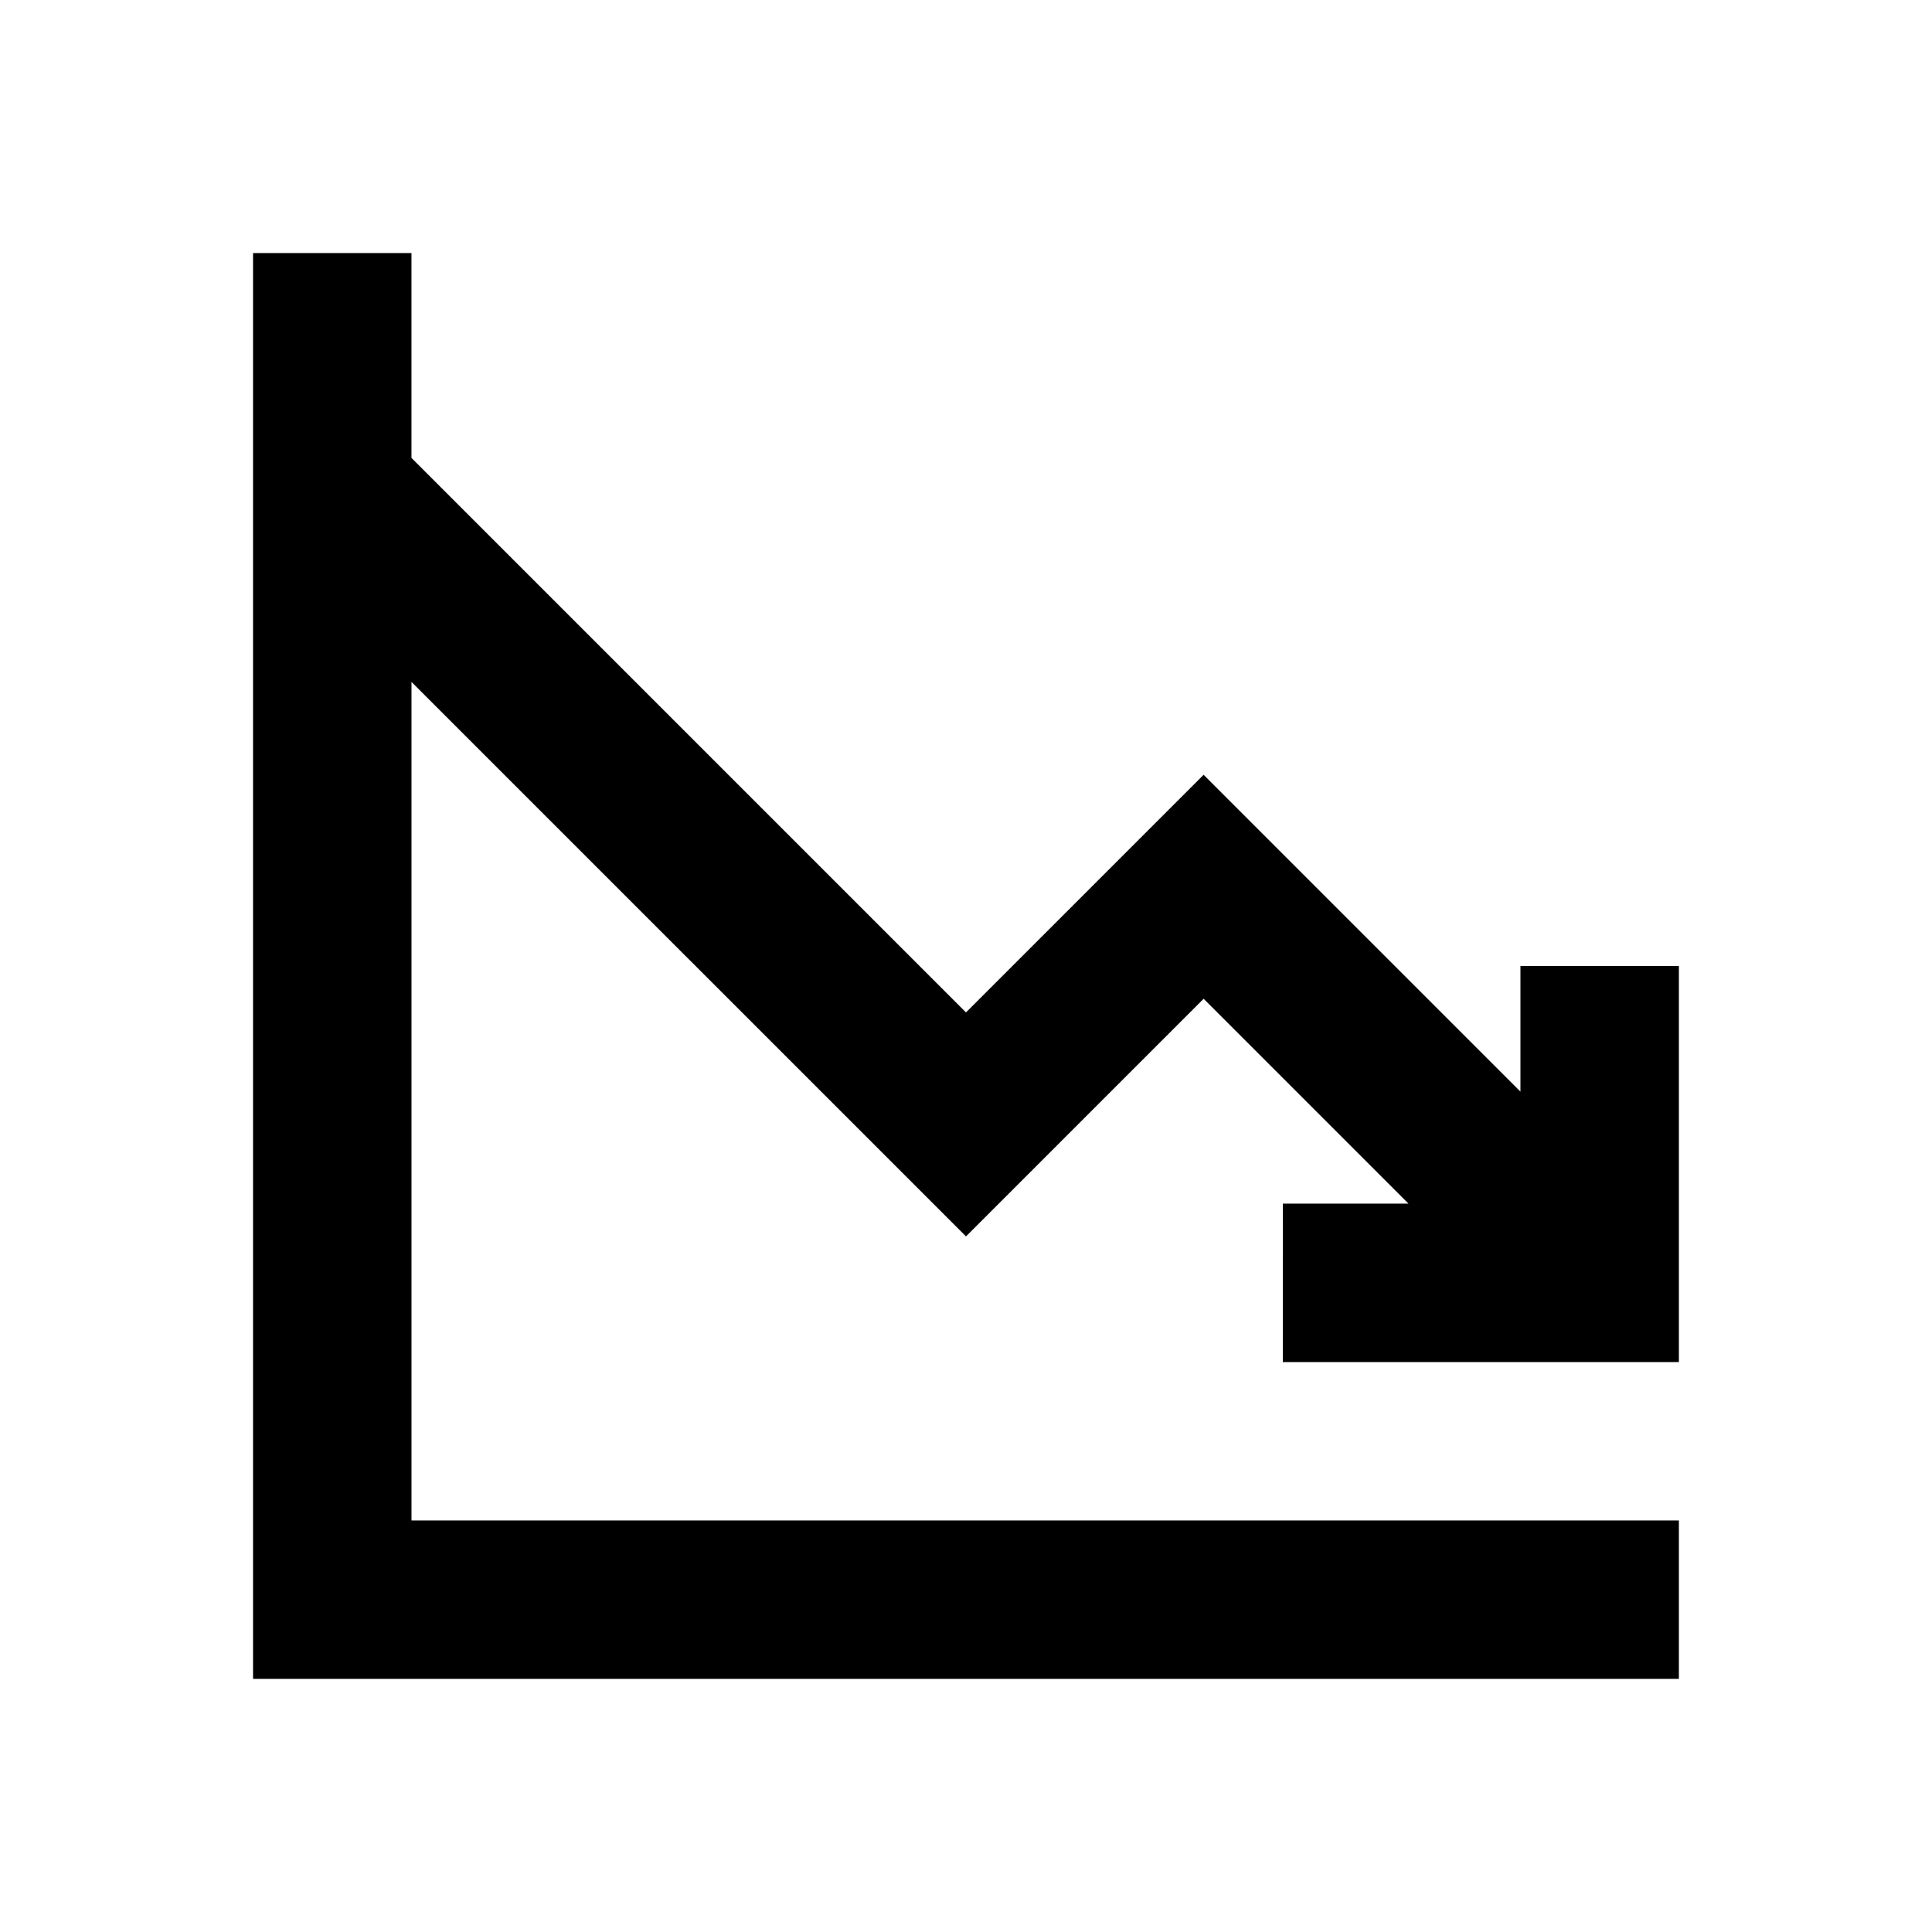 <?xml version="1.0" encoding="UTF-8"?>
<!-- Uploaded to: SVG Repo, www.svgrepo.com, Generator: SVG Repo Mixer Tools -->
<svg fill="#000000" width="800px" height="800px" version="1.1" viewBox="144 144 512 512" xmlns="http://www.w3.org/2000/svg">
 <path d="m483.96 504.96h104.96v-104.96h-41.984v33.293l-83.965-83.969-62.977 62.977-146.95-146.95v-54.285h-41.984v377.86h377.86v-41.984h-335.87v-222.22l146.95 146.94 62.977-62.977 54.285 54.289h-33.297z"/>
</svg>